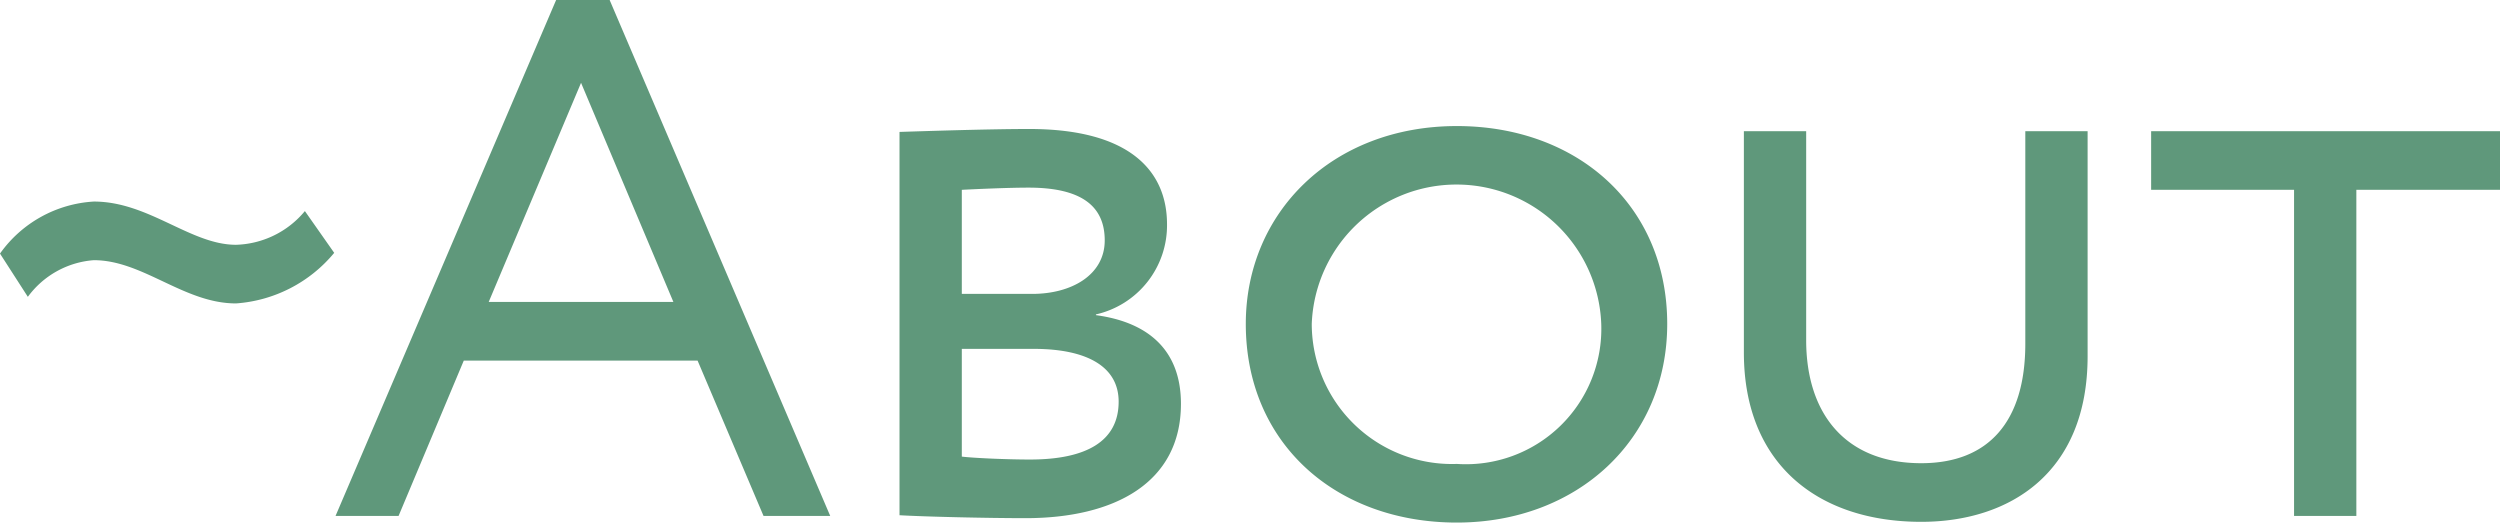 <?xml version="1.0" encoding="UTF-8"?> <svg xmlns="http://www.w3.org/2000/svg" viewBox="0 0 85.277 17.825"><defs><style> .cls-1 { fill: #5f987b; } </style></defs><g id="Слой_2" data-name="Слой 2"><g id="Слой_1-2" data-name="Слой 1"><path class="cls-1" d="M.95,10.125A3.07,3.07,0,0,1,3.2,8.875c1.675,0,3.075,1.475,4.85,1.475A4.786,4.786,0,0,0,11.4,8.625L10.4,7.2A3.167,3.167,0,0,1,8.05,8.35C6.5,8.35,5.075,6.875,3.2,6.875A4.227,4.227,0,0,0,0,8.65l.95,1.475ZM11.445,17.6h2.15l2.225-5.3h7.975l2.25,5.3H28.32L20.795,0H18.97L11.445,17.6ZM19.82,2.825,22.97,10.3h-6.3l3.15-7.475Zm10.863,14.75c.85.05,3,.1,4.3.1,3.025,0,5.3-1.2,5.3-3.9,0-1.775-1.05-2.775-2.9-3.025v-.025A3.115,3.115,0,0,0,39.808,7.65c0-1.8-1.25-3.25-4.7-3.25-1.4,0-3.625.075-4.425.1V17.575ZM35.258,11.9c1.85,0,2.9.625,2.9,1.8,0,1.35-1.1,1.975-3.025,1.975-.775,0-1.925-.05-2.325-.1V11.9Zm-.175-5.5c1.8,0,2.6.625,2.6,1.8s-1.125,1.825-2.475,1.825h-2.4V6.475c.475-.025,1.6-.075,2.275-.075Zm7.412,4.65c0,4.075,3.075,6.775,7.2,6.775,4.1,0,7.175-2.825,7.175-6.775,0-4.05-3.075-6.75-7.175-6.75-4.25,0-7.2,2.95-7.2,6.75Zm2.25,0a4.941,4.941,0,0,1,9.875,0,4.62,4.62,0,0,1-4.925,4.775A4.784,4.784,0,0,1,44.745,11.05ZM71.21,4.475H69.085v7.25c0,2.65-1.25,4.075-3.55,4.075-2.575,0-3.925-1.675-3.925-4.2V4.475H59.485v7.55c0,3.825,2.55,5.775,6.05,5.775,3,0,5.675-1.65,5.675-5.65V4.475Zm2.167,2h4.875V17.6h2.125V6.475h4.9v-2h-11.9v2Z"></path></g></g></svg> 